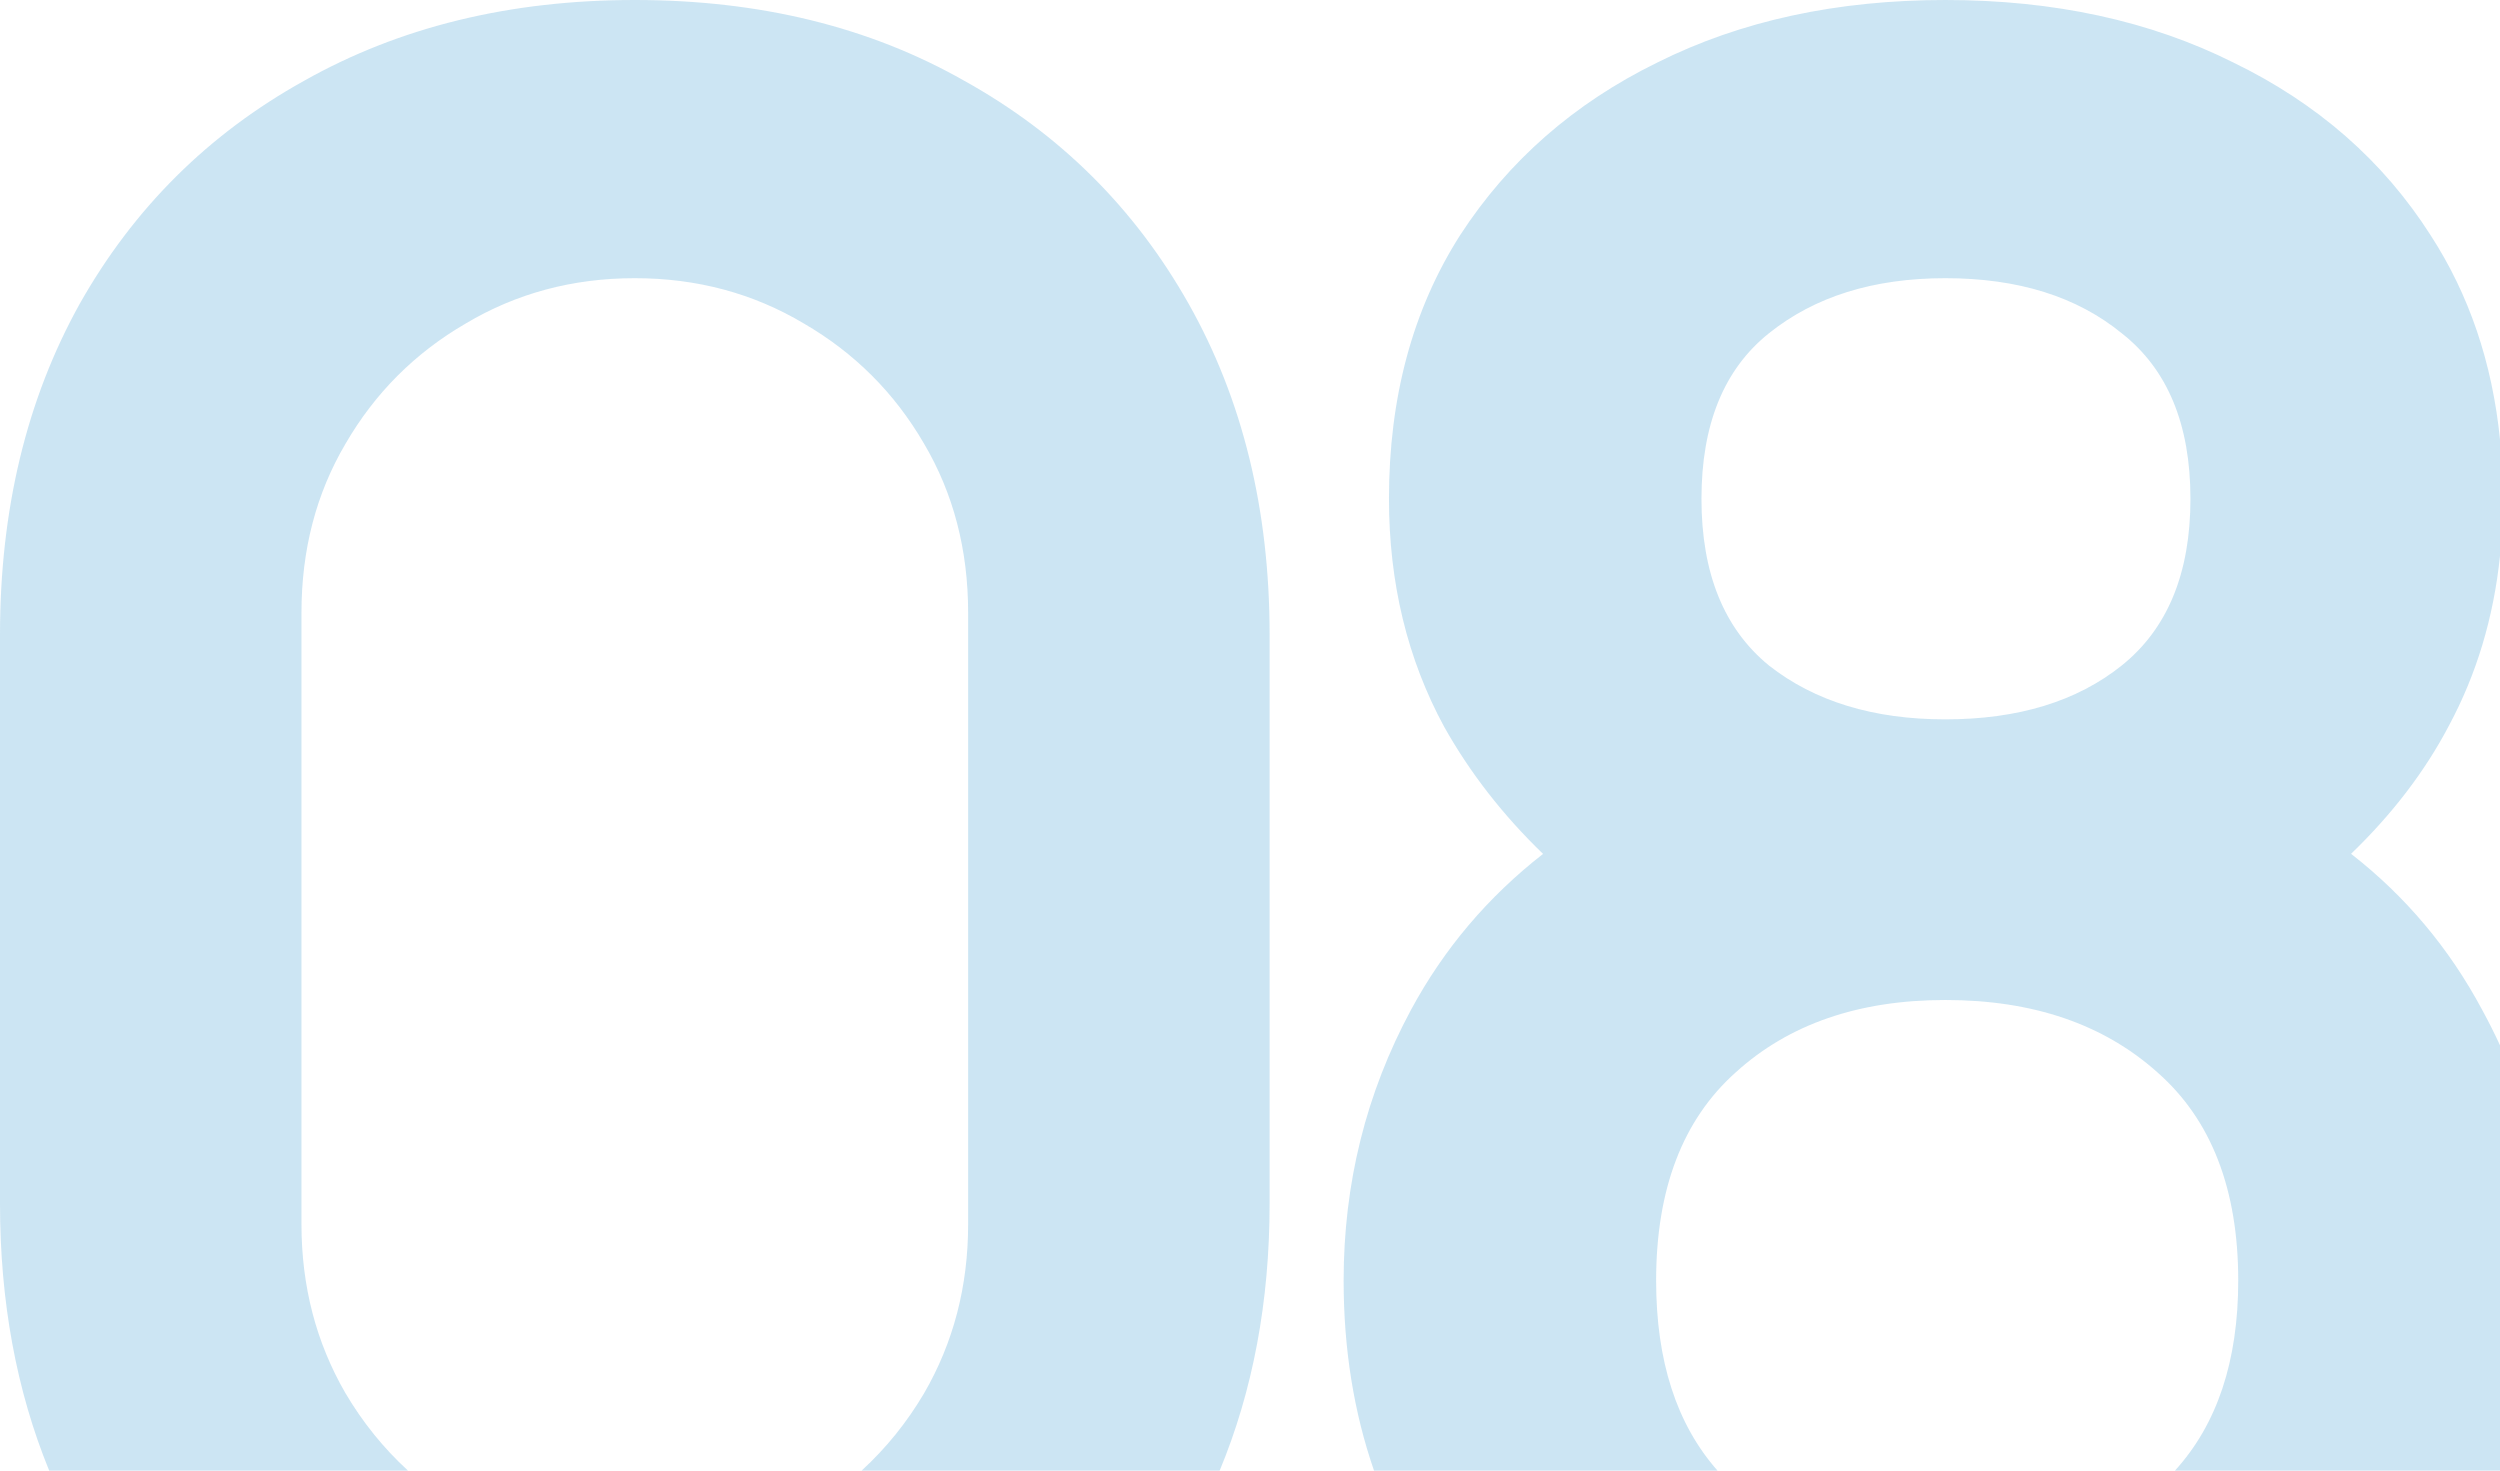 <?xml version="1.0" encoding="UTF-8"?> <svg xmlns="http://www.w3.org/2000/svg" width="102" height="60" viewBox="0 0 102 60" fill="none"><path d="M25.9 0C31 5.56716e-05 35.483 1.1 39.35 3.3C43.25 5.466 46.3 8.5 48.5 12.4C50.7 16.3 51.8 20.8 51.8 25.9V49.1C51.8 53.103 51.118 56.736 49.763 60H35.155C36.151 59.086 37 58.036 37.7 56.85C38.9 54.783 39.5 52.483 39.5 49.95V25C39.5 22.433 38.9 20.133 37.7 18.1C36.5 16.033 34.866 14.4 32.8 13.2C30.733 11.967 28.433 11.35 25.9 11.35C23.367 11.35 21.067 11.967 19 13.2C16.933 14.4 15.3 16.033 14.1 18.1C12.9 20.133 12.3 22.433 12.3 25V49.95C12.3 52.483 12.9 54.783 14.1 56.85C14.8 58.036 15.649 59.086 16.645 60H2.006C0.671 56.736 0 53.103 0 49.1V25.9C0 20.8 1.083 16.3 3.25 12.4C5.45 8.5 8.5 5.466 12.4 3.3C16.3 1.1 20.801 0 25.9 0ZM79.37 0C83.803 0 87.72 0.85 91.12 2.55C94.553 4.216 97.237 6.566 99.17 9.6C100.743 12.026 101.685 14.804 102 17.934V22.681C101.739 25.194 101.047 27.5 99.92 29.6C98.939 31.47 97.606 33.215 95.923 34.836C98.143 36.564 99.927 38.684 101.271 41.2C101.533 41.678 101.775 42.162 102 42.65V60H88.739C90.46 58.11 91.32 55.527 91.32 52.25C91.32 48.517 90.22 45.683 88.02 43.75C85.82 41.783 82.937 40.8 79.37 40.8C75.837 40.8 72.987 41.783 70.82 43.75C68.654 45.683 67.57 48.517 67.57 52.25C67.57 55.527 68.405 58.11 70.074 60H56.06C55.234 57.613 54.82 55.03 54.82 52.25C54.82 48.283 55.737 44.6 57.57 41.2C58.911 38.714 60.707 36.594 62.957 34.839C61.32 33.259 59.974 31.529 58.92 29.65C57.42 26.884 56.67 23.783 56.67 20.35C56.67 16.216 57.637 12.633 59.57 9.6C61.537 6.566 64.22 4.216 67.62 2.55C71.02 0.85 74.937 2.53549e-05 79.37 0ZM79.37 11.35C76.437 11.35 74.037 12.1 72.17 13.6C70.337 15.066 69.42 17.317 69.42 20.35C69.42 23.383 70.337 25.65 72.17 27.15C74.037 28.617 76.437 29.35 79.37 29.35C82.337 29.35 84.737 28.617 86.57 27.15C88.437 25.65 89.37 23.383 89.37 20.35C89.37 17.317 88.437 15.066 86.57 13.6C84.737 12.1 82.337 11.35 79.37 11.35Z" fill="#007DC5" fill-opacity="0.2"></path></svg> 